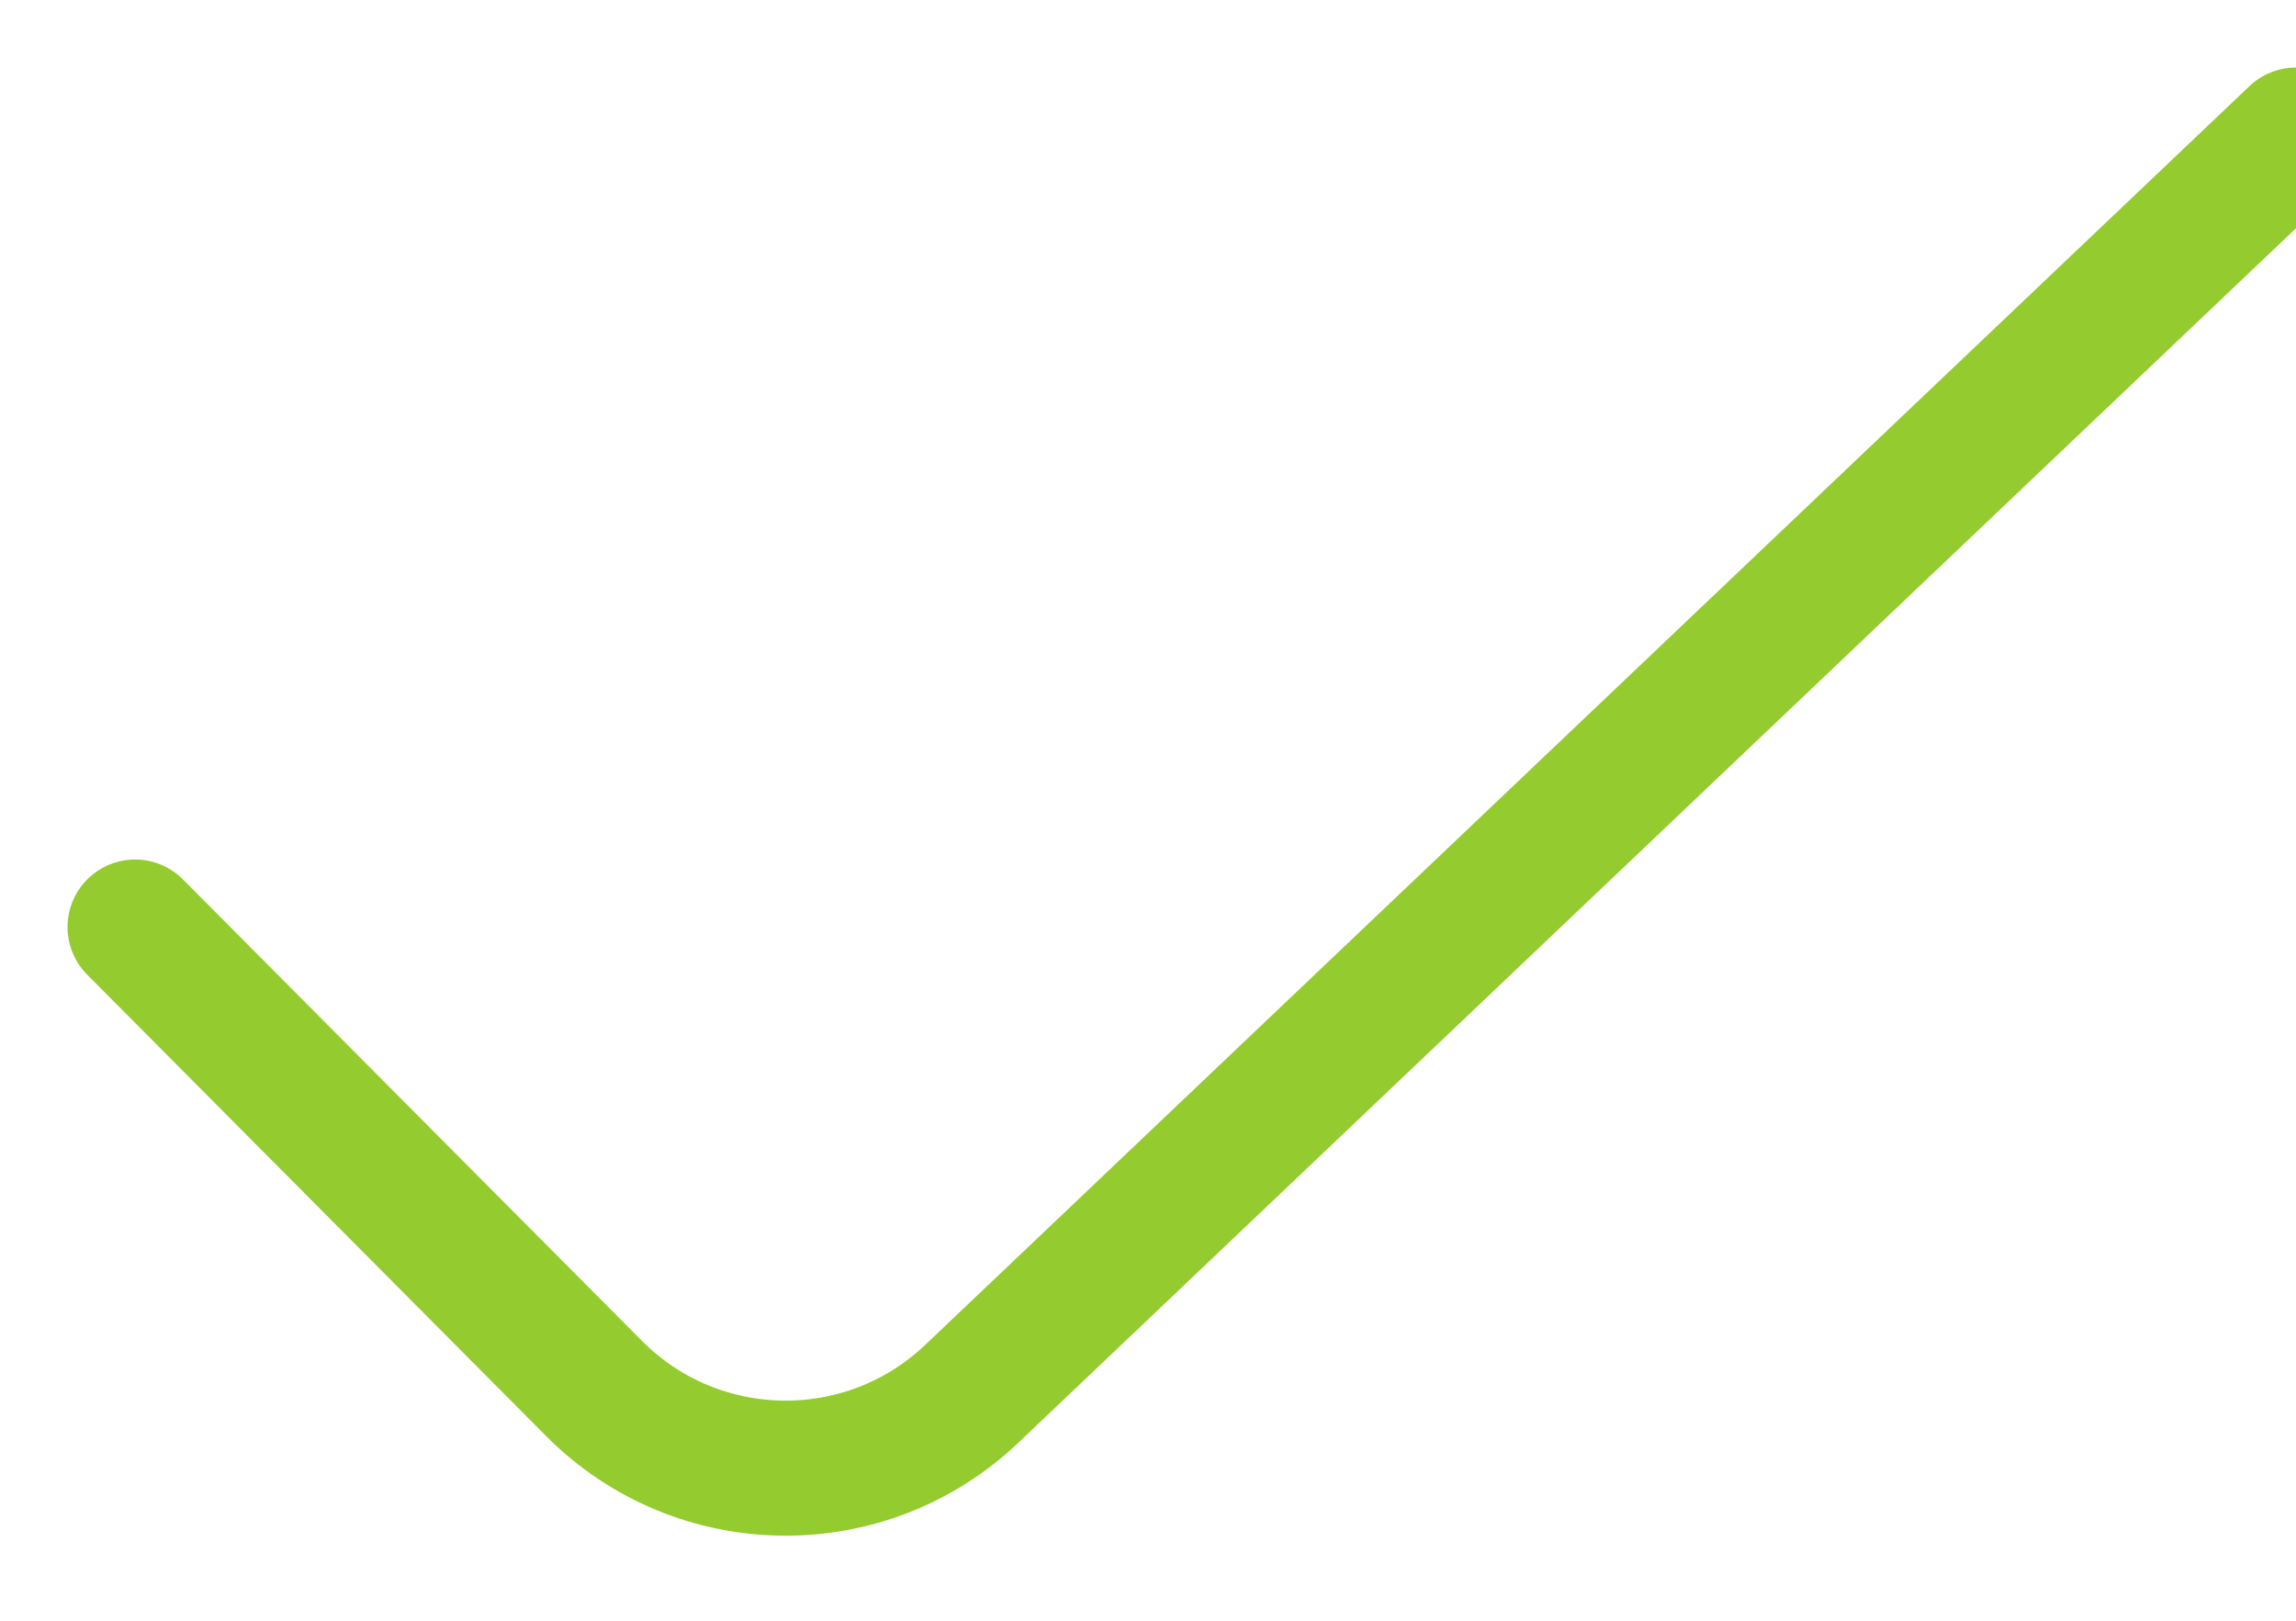 <?xml version="1.0" encoding="UTF-8"?>
<svg width="17px" height="12px" viewBox="0 0 17 12" version="1.1" xmlns="http://www.w3.org/2000/svg" xmlns:xlink="http://www.w3.org/1999/xlink">
    <!-- Generator: Sketch 63.1 (92452) - https://sketch.com -->
    <title>Green Tick</title>
    <desc>Created with Sketch.</desc>
    <g id="Page-1" stroke="none" stroke-width="1" fill="none" fill-rule="evenodd" stroke-linecap="round" stroke-linejoin="round">
        <g id="02.-Mobile-Menu" transform="translate(-280, -416)" stroke="#94CB2E">
            <g id="Group-12">
                <path d="M281,422.864 L284.399,426.281 C285.165,427.051 286.407,427.069 287.195,426.32 L297,417 L297,417" id="Green-Tick"></path>
            </g>
        </g>
    </g>
</svg>